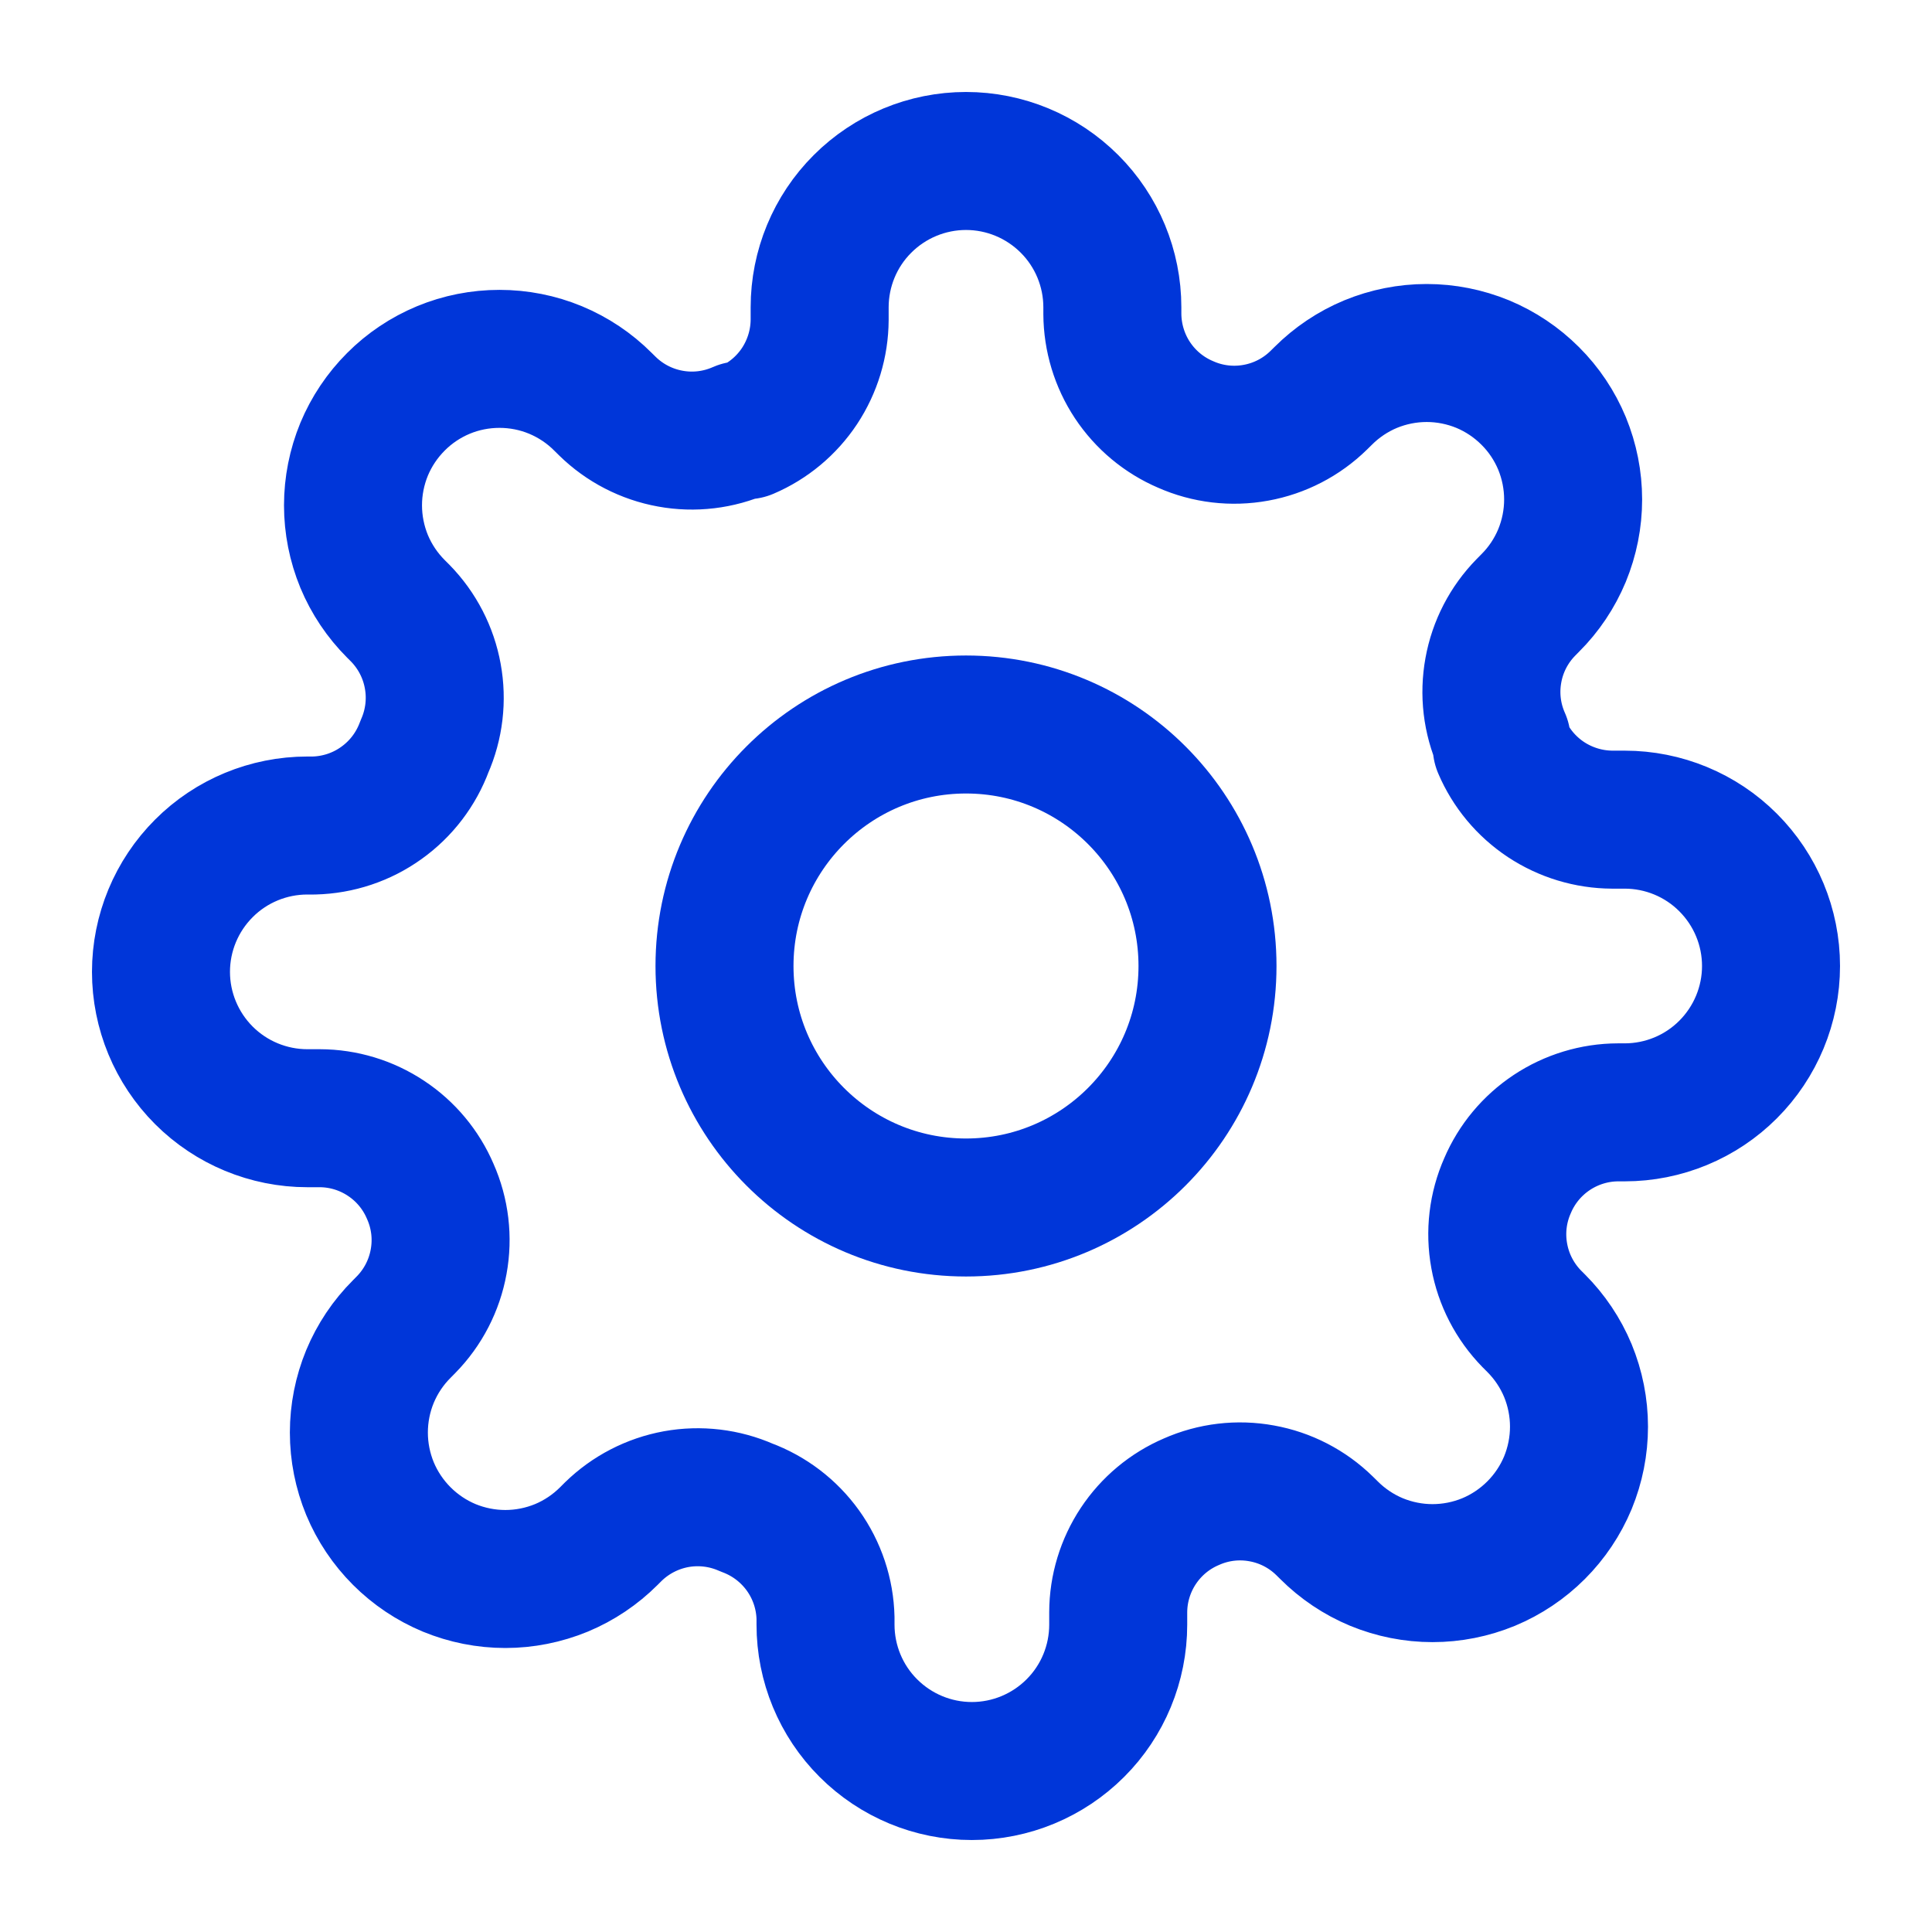<svg width="28" height="28" viewBox="0 0 28 28" fill="none" xmlns="http://www.w3.org/2000/svg">
<path d="M14 17.5C15.933 17.5 17.5 15.933 17.5 14C17.5 12.067 15.933 10.5 14 10.5C12.067 10.5 10.5 12.067 10.5 14C10.5 15.933 12.067 17.5 14 17.5Z" stroke="#0036D9" stroke-width="2" stroke-linecap="round" stroke-linejoin="round"/>
<path d="M21.849 17.182C21.707 17.502 21.665 17.857 21.728 18.201C21.79 18.545 21.954 18.862 22.198 19.112L22.262 19.176C22.459 19.373 22.616 19.607 22.723 19.864C22.829 20.122 22.884 20.398 22.884 20.676C22.884 20.955 22.829 21.231 22.723 21.489C22.616 21.746 22.459 21.98 22.262 22.177C22.065 22.374 21.831 22.531 21.574 22.638C21.316 22.744 21.04 22.799 20.761 22.799C20.483 22.799 20.207 22.744 19.949 22.638C19.692 22.531 19.458 22.374 19.261 22.177L19.197 22.114C18.947 21.869 18.63 21.705 18.285 21.643C17.942 21.58 17.587 21.622 17.267 21.764C16.953 21.898 16.686 22.121 16.497 22.406C16.309 22.69 16.207 23.024 16.206 23.365V23.545C16.206 24.108 15.983 24.648 15.585 25.045C15.187 25.443 14.648 25.667 14.085 25.667C13.522 25.667 12.983 25.443 12.585 25.045C12.187 24.648 11.964 24.108 11.964 23.545V23.45C11.956 23.099 11.842 22.758 11.638 22.473C11.433 22.187 11.148 21.97 10.818 21.848C10.498 21.707 10.143 21.665 9.799 21.727C9.455 21.79 9.138 21.954 8.888 22.198L8.824 22.262C8.627 22.459 8.393 22.616 8.136 22.723C7.878 22.829 7.602 22.884 7.324 22.884C7.045 22.884 6.769 22.829 6.511 22.723C6.254 22.616 6.02 22.459 5.823 22.262C5.626 22.065 5.469 21.831 5.362 21.574C5.256 21.316 5.201 21.04 5.201 20.761C5.201 20.483 5.256 20.206 5.362 19.949C5.469 19.692 5.626 19.457 5.823 19.261L5.886 19.197C6.131 18.947 6.295 18.629 6.357 18.285C6.42 17.941 6.378 17.587 6.236 17.267C6.102 16.953 5.879 16.685 5.594 16.497C5.31 16.308 4.976 16.207 4.635 16.206H4.455C3.892 16.206 3.352 15.982 2.955 15.585C2.557 15.187 2.333 14.647 2.333 14.085C2.333 13.522 2.557 12.983 2.955 12.585C3.352 12.187 3.892 11.964 4.455 11.964H4.55C4.901 11.955 5.242 11.842 5.527 11.637C5.813 11.433 6.03 11.148 6.152 10.818C6.293 10.498 6.335 10.143 6.272 9.799C6.21 9.455 6.046 9.138 5.802 8.888L5.738 8.824C5.541 8.627 5.384 8.393 5.277 8.136C5.171 7.878 5.116 7.602 5.116 7.323C5.116 7.045 5.171 6.769 5.277 6.511C5.384 6.254 5.541 6.02 5.738 5.823C5.935 5.625 6.169 5.469 6.426 5.362C6.684 5.255 6.96 5.201 7.239 5.201C7.517 5.201 7.793 5.255 8.051 5.362C8.308 5.469 8.542 5.625 8.739 5.823L8.803 5.886C9.053 6.131 9.371 6.295 9.715 6.357C10.059 6.42 10.414 6.377 10.733 6.236H10.818C11.132 6.102 11.399 5.879 11.588 5.594C11.776 5.309 11.877 4.976 11.879 4.635V4.454C11.879 3.892 12.102 3.352 12.5 2.955C12.898 2.557 13.438 2.333 14 2.333C14.563 2.333 15.102 2.557 15.5 2.955C15.898 3.352 16.121 3.892 16.121 4.454V4.55C16.123 4.891 16.224 5.225 16.412 5.509C16.601 5.794 16.868 6.017 17.182 6.151C17.502 6.293 17.857 6.335 18.201 6.272C18.545 6.21 18.862 6.046 19.112 5.801L19.176 5.738C19.373 5.541 19.607 5.384 19.864 5.277C20.122 5.171 20.398 5.116 20.677 5.116C20.955 5.116 21.231 5.171 21.489 5.277C21.746 5.384 21.98 5.541 22.177 5.738C22.375 5.935 22.531 6.169 22.638 6.426C22.744 6.684 22.799 6.96 22.799 7.239C22.799 7.517 22.744 7.793 22.638 8.051C22.531 8.308 22.375 8.542 22.177 8.739L22.114 8.803C21.869 9.053 21.705 9.37 21.643 9.714C21.58 10.059 21.622 10.413 21.764 10.733V10.818C21.898 11.132 22.121 11.399 22.406 11.588C22.691 11.776 23.024 11.877 23.365 11.879H23.546C24.108 11.879 24.648 12.102 25.045 12.5C25.443 12.898 25.667 13.437 25.667 14C25.667 14.562 25.443 15.102 25.045 15.5C24.648 15.898 24.108 16.121 23.546 16.121H23.45C23.109 16.122 22.775 16.224 22.491 16.412C22.206 16.601 21.983 16.868 21.849 17.182Z" stroke="#0036D9" stroke-width="2" stroke-linecap="round" stroke-linejoin="round"/>
</svg>
